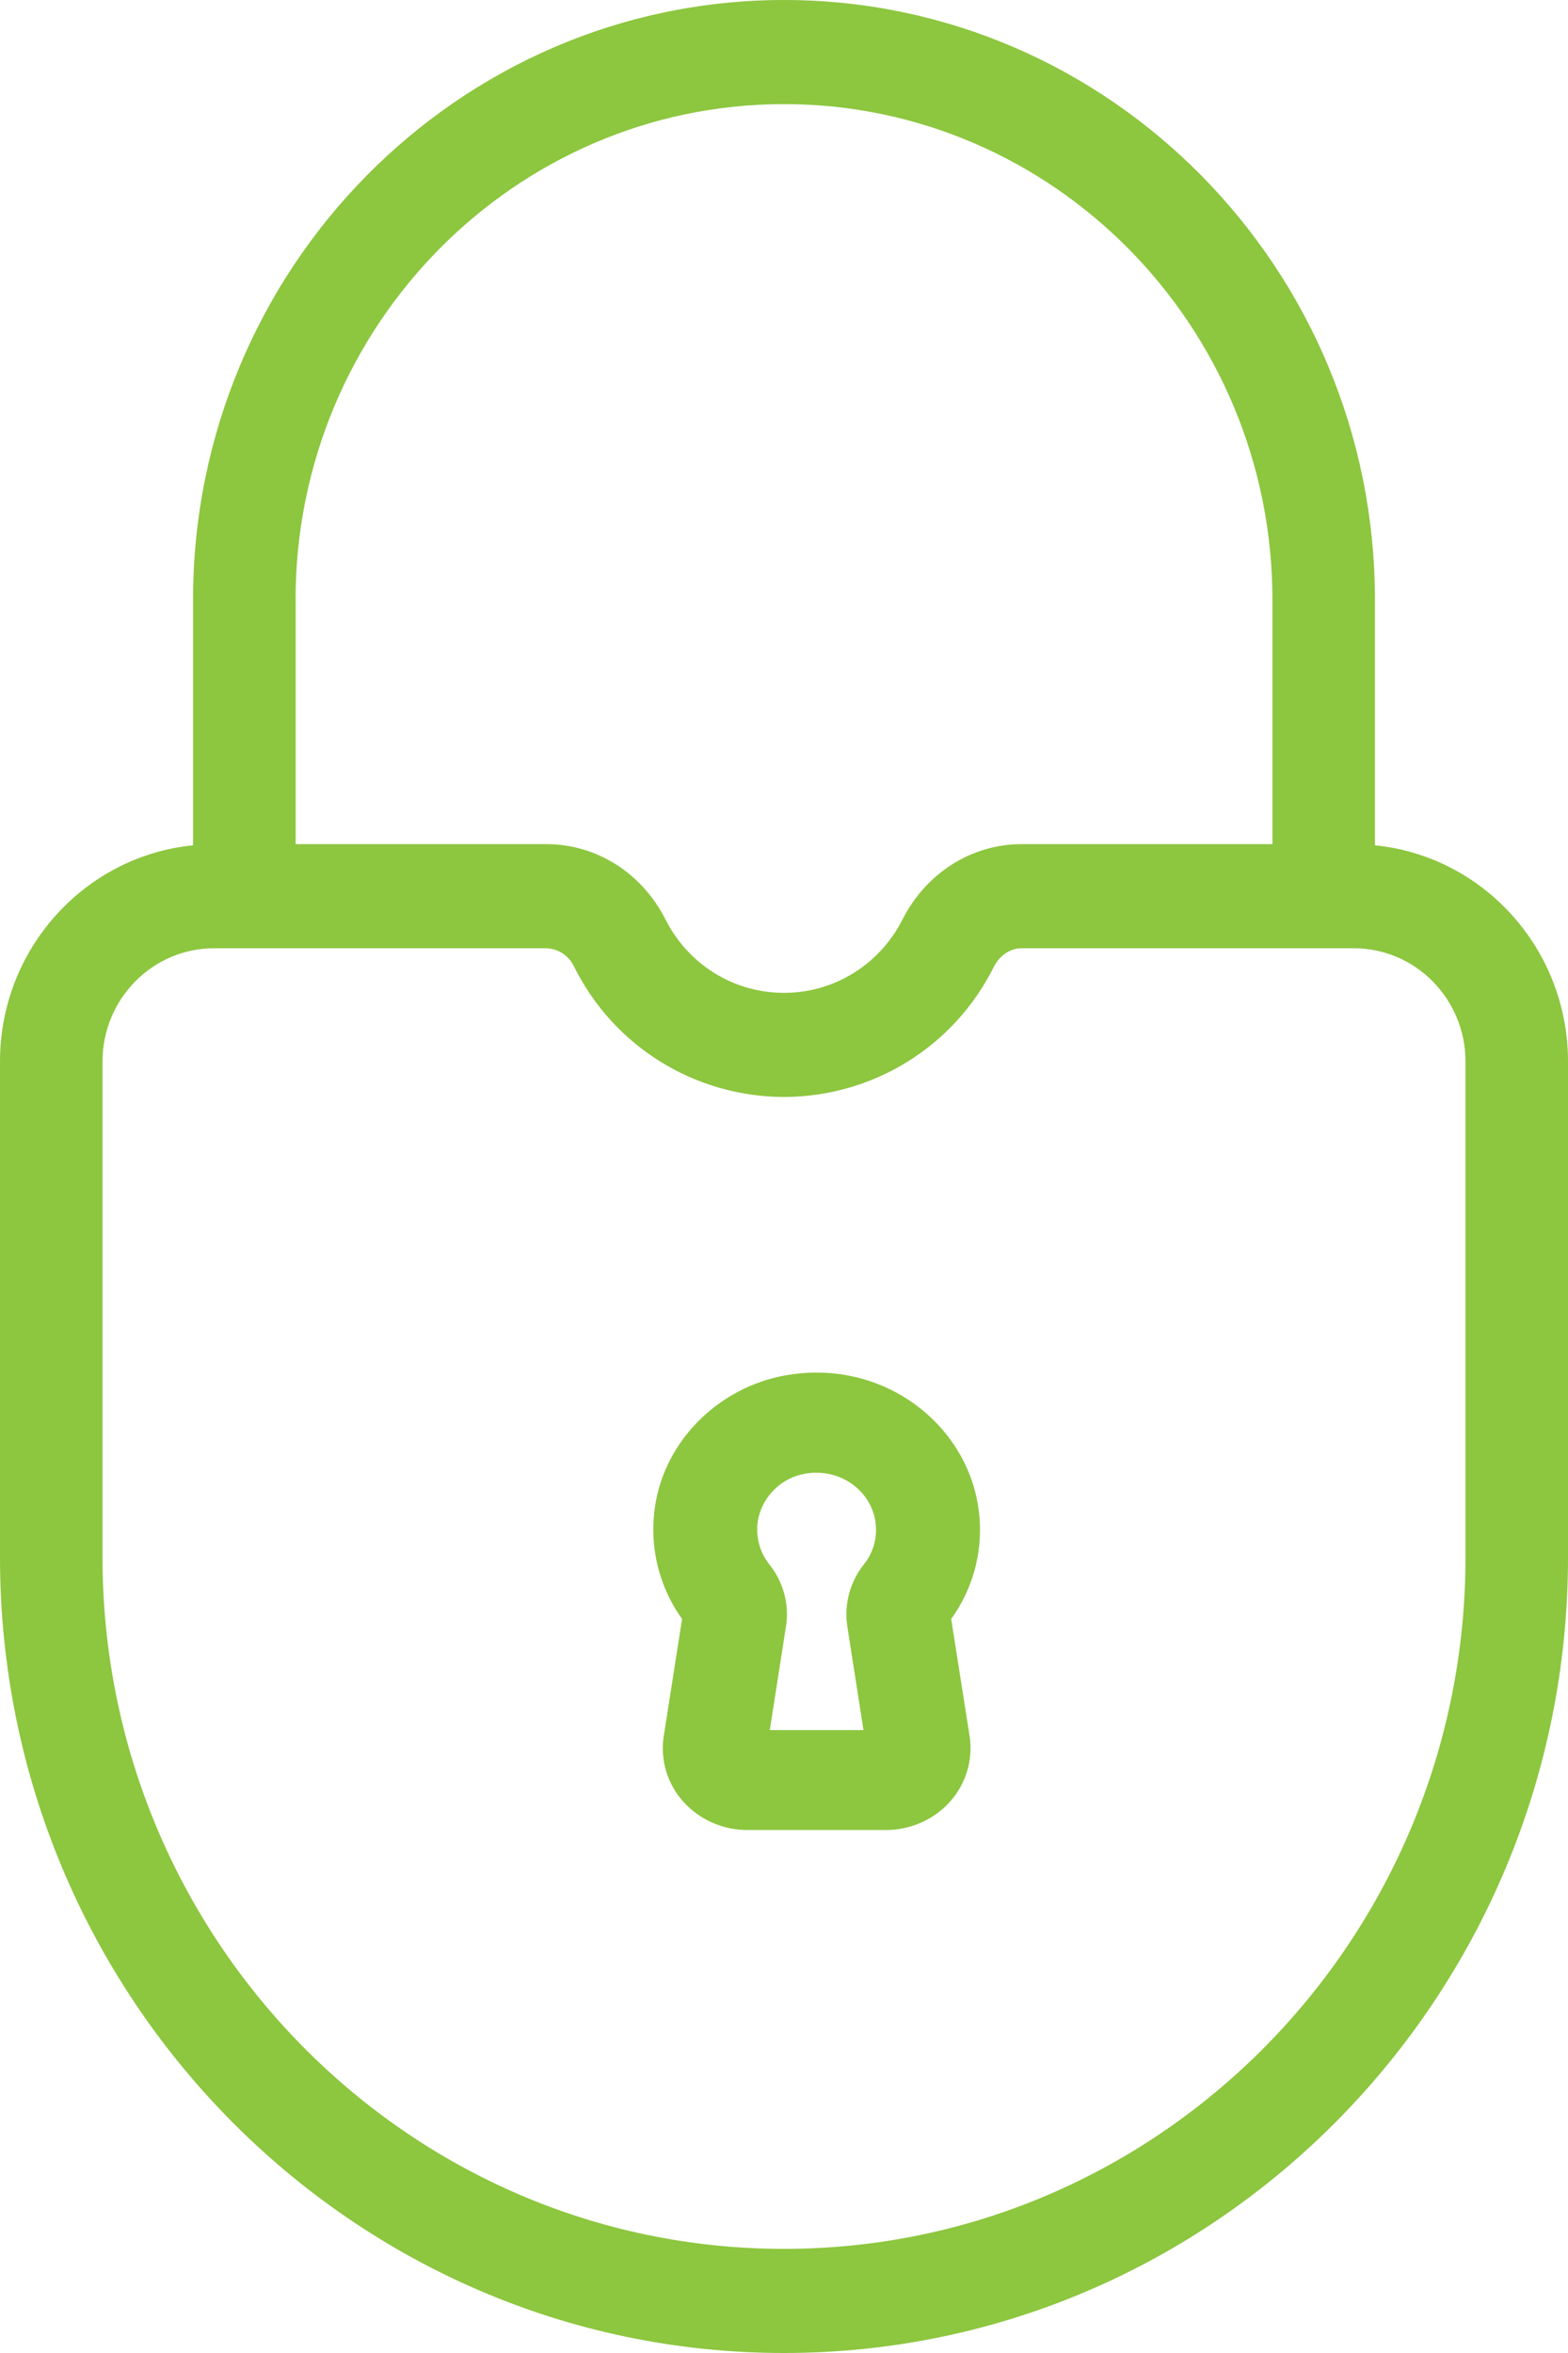 <svg width="16" height="24" viewBox="0 0 16 24" fill="none" xmlns="http://www.w3.org/2000/svg">
<g clip-path="url(#clip0_4356_570)">
<path d="M14.954 10.827C14.954 10.19 14.443 9.672 13.815 9.672H10.424C10.309 9.672 10.2 9.745 10.141 9.862C9.942 10.261 9.637 10.596 9.259 10.83C8.881 11.064 8.445 11.188 8 11.189C7.555 11.188 7.119 11.064 6.741 10.83C6.363 10.596 6.058 10.261 5.859 9.862C5.834 9.808 5.795 9.761 5.745 9.727C5.695 9.693 5.636 9.674 5.576 9.672H2.184C1.557 9.672 1.046 10.19 1.046 10.827V15.883C1.046 19.774 4.166 22.938 8 22.938C11.834 22.938 14.954 19.774 14.954 15.884V10.827ZM3.017 6.118V8.61H5.576C6.086 8.61 6.55 8.904 6.79 9.377C7.024 9.84 7.488 10.127 8 10.127C8.512 10.127 8.976 9.839 9.21 9.377C9.45 8.905 9.914 8.61 10.424 8.61H12.984V6.118C12.984 3.33 10.748 1.062 8 1.062C5.252 1.062 3.016 3.33 3.016 6.118H3.017ZM14.03 8.622C15.134 8.731 16 9.678 16 10.827V15.883C16 20.359 12.411 24 8 24C3.589 24 0 20.359 0 15.884V10.827C0 9.678 0.866 8.731 1.97 8.622V6.118C1.97 2.745 4.675 0 8 0C11.325 0 14.03 2.744 14.03 6.118V8.622ZM8.939 15.604C8.939 15.242 8.598 14.96 8.206 15.033C8.093 15.054 7.989 15.108 7.906 15.188C7.823 15.268 7.765 15.37 7.739 15.482C7.721 15.565 7.722 15.651 7.742 15.733C7.761 15.816 7.799 15.893 7.852 15.959C7.994 16.136 8.056 16.366 8.02 16.589L7.855 17.646H8.811L8.646 16.588C8.629 16.477 8.635 16.364 8.664 16.256C8.693 16.147 8.744 16.046 8.814 15.958C8.895 15.858 8.939 15.733 8.939 15.604V15.604ZM8.333 14C9.253 14 10 14.72 10 15.604C10 15.932 9.898 16.246 9.706 16.513L9.894 17.708C9.931 17.948 9.858 18.192 9.694 18.377C9.529 18.561 9.289 18.666 9.036 18.666H7.63C7.377 18.666 7.138 18.561 6.973 18.377C6.892 18.287 6.832 18.181 6.797 18.065C6.763 17.949 6.754 17.827 6.773 17.708L6.96 16.513C6.834 16.337 6.746 16.138 6.701 15.927C6.656 15.716 6.655 15.498 6.698 15.286C6.826 14.657 7.351 14.152 8.005 14.03C8.114 14.01 8.225 14 8.333 14V14Z" fill="#8DC63F"/>
</g>
<defs>
<clipPath id="clip0_4356_570">
<rect width="16" height="24" fill="white"/>
</clipPath>
</defs>
</svg>
